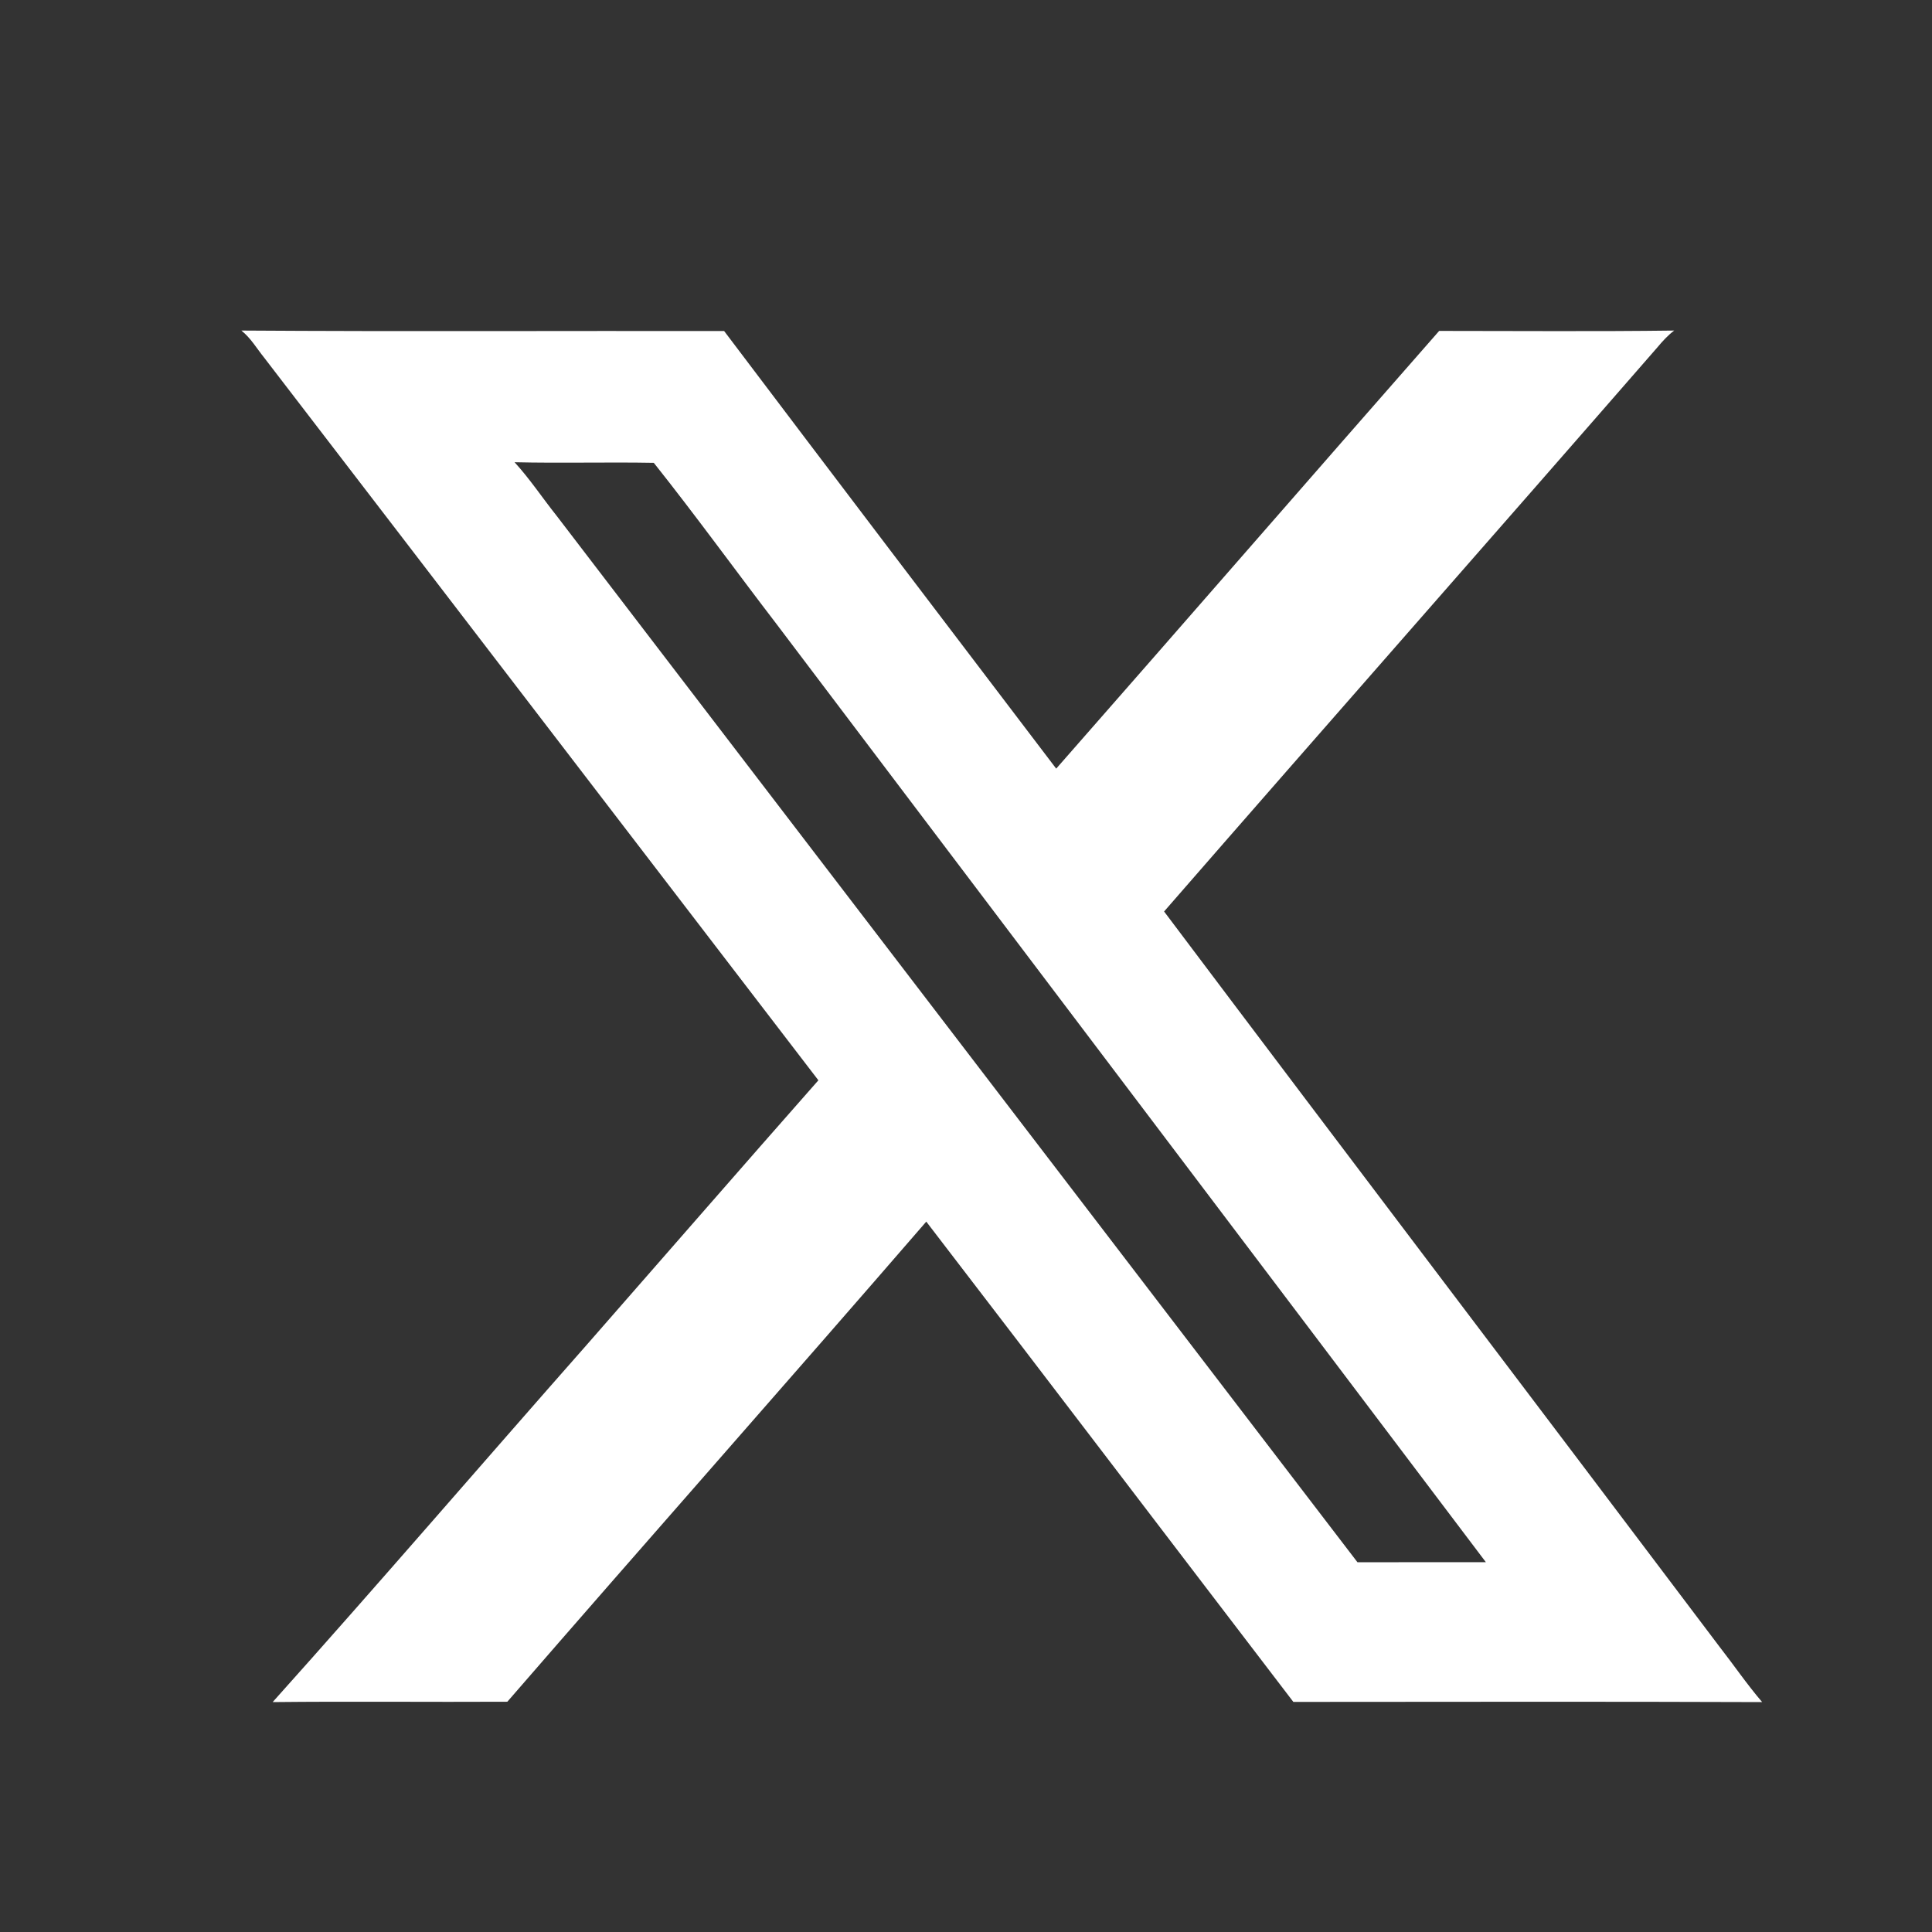 <svg width="32" height="32" viewBox="0 0 32 32" fill="none" xmlns="http://www.w3.org/2000/svg">
<rect x="0" y="0" width="32" height="32" fill="#333333" stroke="none"/>
<path d="M3.998 5.475C6.663 5.493 9.328 5.478 11.994 5.483C13.822 7.903 15.658 10.318 17.494 12.731C19.613 10.318 21.718 7.894 23.837 5.481C25.135 5.481 26.433 5.492 27.73 5.475C27.624 5.555 27.535 5.653 27.45 5.755C24.733 8.875 21.998 11.977 19.281 15.097C22.337 19.16 25.415 23.209 28.476 27.269C28.715 27.575 28.934 27.897 29.187 28.192C26.599 28.182 24.011 28.188 21.422 28.189C19.394 25.538 17.375 22.881 15.342 20.234C13.04 22.894 10.708 25.528 8.403 28.186C7.108 28.193 5.812 28.178 4.516 28.192C6.266 26.24 7.976 24.25 9.71 22.284C10.992 20.821 12.268 19.352 13.555 17.893C10.495 13.905 7.44 9.913 4.377 5.926C4.254 5.774 4.154 5.599 3.998 5.475ZM8.523 7.656C8.777 7.934 8.986 8.25 9.221 8.545L22.484 25.876C23.194 25.874 23.902 25.875 24.611 25.875C20.698 20.694 16.779 15.518 12.864 10.339C12.183 9.451 11.525 8.541 10.829 7.666C10.061 7.652 9.291 7.674 8.523 7.656Z" fill="white"/>
</svg>

